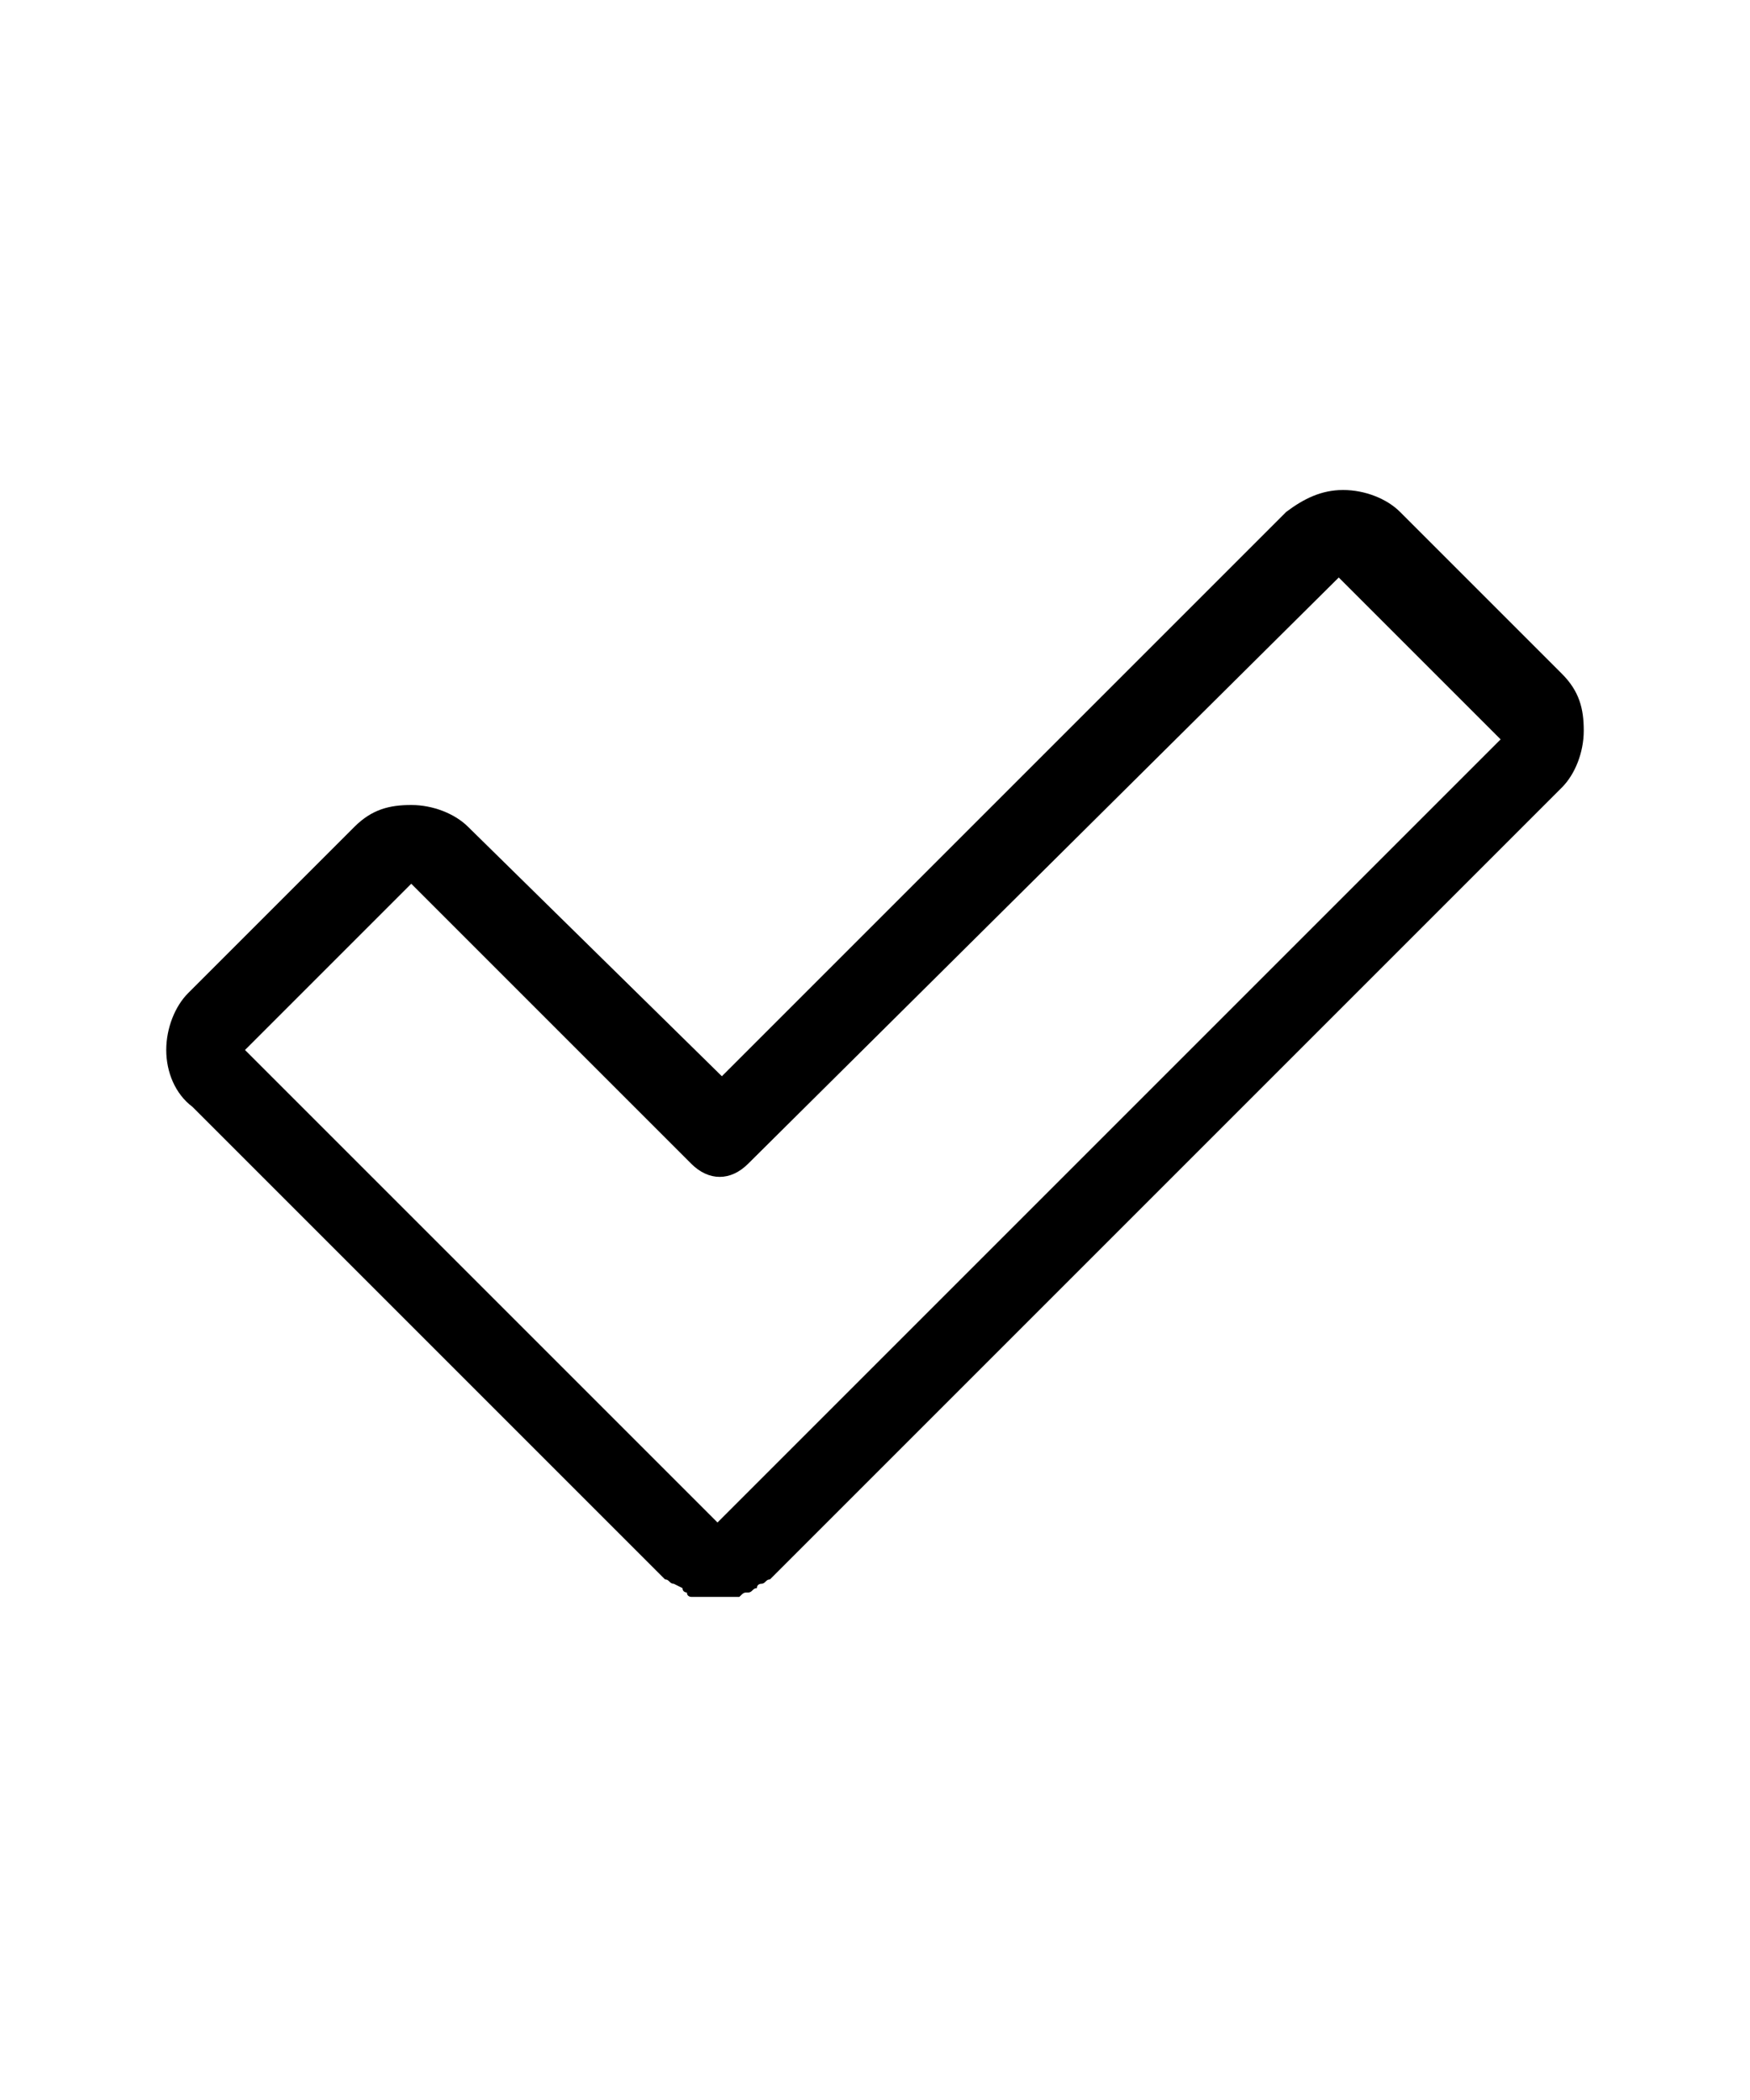 <?xml version="1.0" encoding="utf-8"?>
<!-- Generator: Adobe Illustrator 27.0.0, SVG Export Plug-In . SVG Version: 6.00 Build 0)  -->
<svg version="1.1" id="Capa_1" xmlns="http://www.w3.org/2000/svg" xmlns:xlink="http://www.w3.org/1999/xlink" x="0px" y="0px"
	 width="40px" height="48px" viewBox="0 0 40 48" style="enable-background:new 0 0 40 48;" xml:space="preserve">
<style type="text/css">
	.st0{fill-rule:evenodd;clip-rule:evenodd;}
</style>
<path class="st0" d="M16.5,24.6l12.8-12.8l0.1-0.1c0.4-0.3,0.8-0.5,1.3-0.5c0.5,0,1,0.2,1.3,0.5l0,0l3.7,3.7
	c0.4,0.4,0.5,0.8,0.5,1.3c0,0.5-0.2,1-0.5,1.3l-1.6,1.6c-5.4,5.4-10.8,10.8-16.3,16.3l0,0c0,0-0.1,0.1-0.1,0.1l-0.1,0.1
	c-0.1,0-0.1,0.1-0.2,0.1l0,0l0,0l0,0c0,0-0.1,0-0.1,0.1c-0.1,0-0.1,0.1-0.2,0.1c-0.1,0-0.1,0-0.2,0.1c-0.1,0-0.1,0-0.2,0
	c0,0-0.1,0-0.1,0c-0.1,0-0.2,0-0.3,0l-0.1,0l-0.2,0c0,0-0.1,0-0.1,0c0,0-0.1,0-0.1,0l0,0c0,0-0.1,0-0.1-0.1c0,0-0.1,0-0.1-0.1
	l-0.2-0.1c-0.1,0-0.1-0.1-0.2-0.1l0,0l-6.3-6.3l-0.1-0.1l-4.4-4.4C4,25,3.8,24.5,3.8,24c0-0.5,0.2-1,0.5-1.3l3.8-3.8
	c0.4-0.4,0.8-0.5,1.3-0.5s1,0.2,1.3,0.5L16.5,24.6L16.5,24.6z M30.6,13.2L17.1,26.6h0c-0.4,0.4-0.9,0.4-1.3,0l-6.4-6.4c0,0,0,0,0,0
	c0,0,0,0,0,0L5.6,24c0,0,0,0,0,0c0,0,0,0,0,0l10.8,10.8c0,0,0,0,0,0l0,0l0,0c5.4-5.4,10.8-10.8,16.3-16.3l1.6-1.6c0,0,0,0,0,0
	c0,0,0,0,0,0l-3.7-3.7L30.6,13.2C30.6,13.2,30.6,13.2,30.6,13.2L30.6,13.2L30.6,13.2z"/>
</svg>
